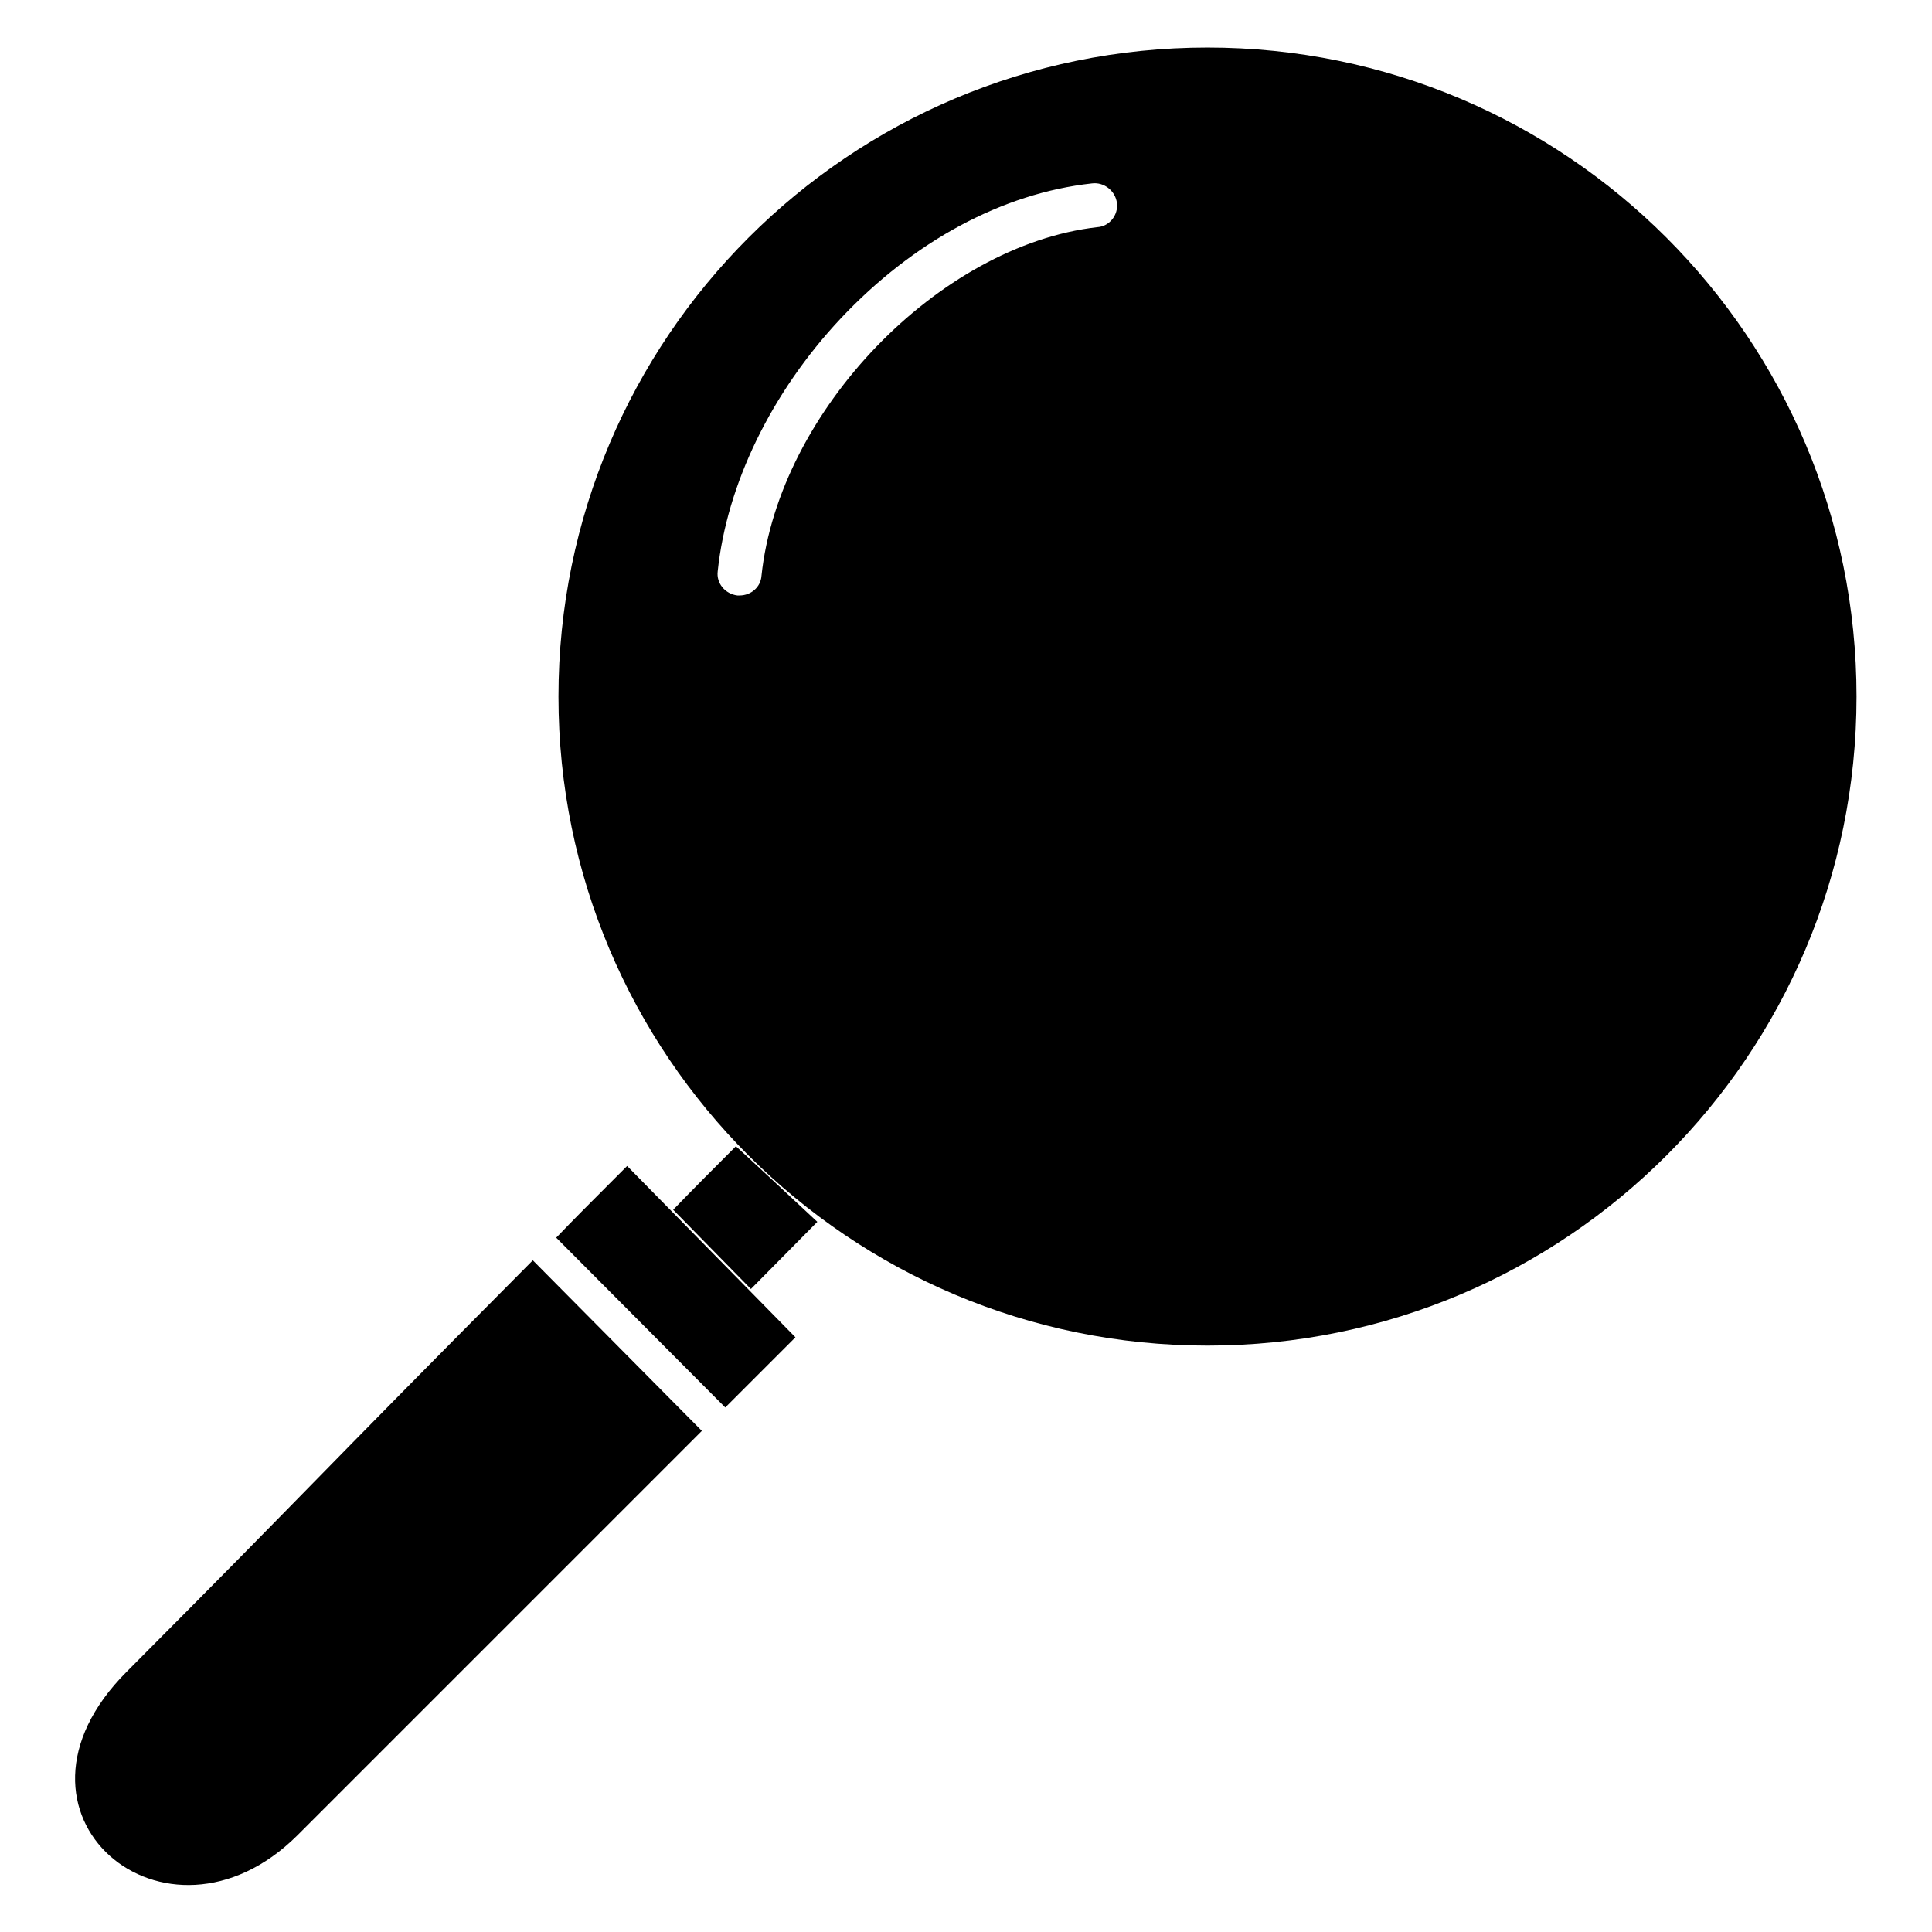 <?xml version="1.0" encoding="utf-8"?>
<!-- Svg Vector Icons : http://www.onlinewebfonts.com/icon -->
<!DOCTYPE svg PUBLIC "-//W3C//DTD SVG 1.1//EN" "http://www.w3.org/Graphics/SVG/1.1/DTD/svg11.dtd">
<svg version="1.1" xmlns="http://www.w3.org/2000/svg" xmlns:xlink="http://www.w3.org/1999/xlink" x="0px" y="0px" viewBox="0 0 256 256" enable-background="new 0 0 256 256" xml:space="preserve">
<g><g><path fill="#000000" d="M160,6.3c-47.5,0-86,38.5-86,86c0,47.5,38.5,86,86,86c47.5,0,86-38.5,86-86C246,44.8,207.5,6.3,160,6.3z M145.4,30.1c-21,2.4-42.2,24.4-44.5,46.2c-0.1,1.5-1.4,2.6-2.9,2.6c-0.1,0-0.2,0-0.3,0c-1.6-0.2-2.8-1.6-2.6-3.2c1.2-11.5,7.1-23.7,16.3-33.5c9.6-10.2,21.4-16.6,33.3-17.9c1.6-0.2,3.1,1,3.3,2.6C148.2,28.5,147,30,145.4,30.1z"/><path fill="#000000" d="M99.5,170.8l8.8-8.9c0,0-10.8-10.1-10.8-10c-2.9,2.9-5.8,5.8-8.3,8.4"/><path fill="#000000" d="M75.2,161.4l23.6,23.5L75.2,161.4z"/><path fill="#000000" d="M70.6,167c-30.6,30.8-28.9,29.5-53.8,54.5c-18.8,18.8,5.2,39,22.6,21.7L93,189.6L70.6,167z"/><path fill="#000000" d="M83.1,154.5c-0.7,0.7-1.4,1.4-2.1,2.1c-2.6,2.6-5.1,5.1-7.3,7.4l22.4,22.5l7.5-7.5l1.8-1.8L83.1,154.5z"/></g></g>
</svg>
